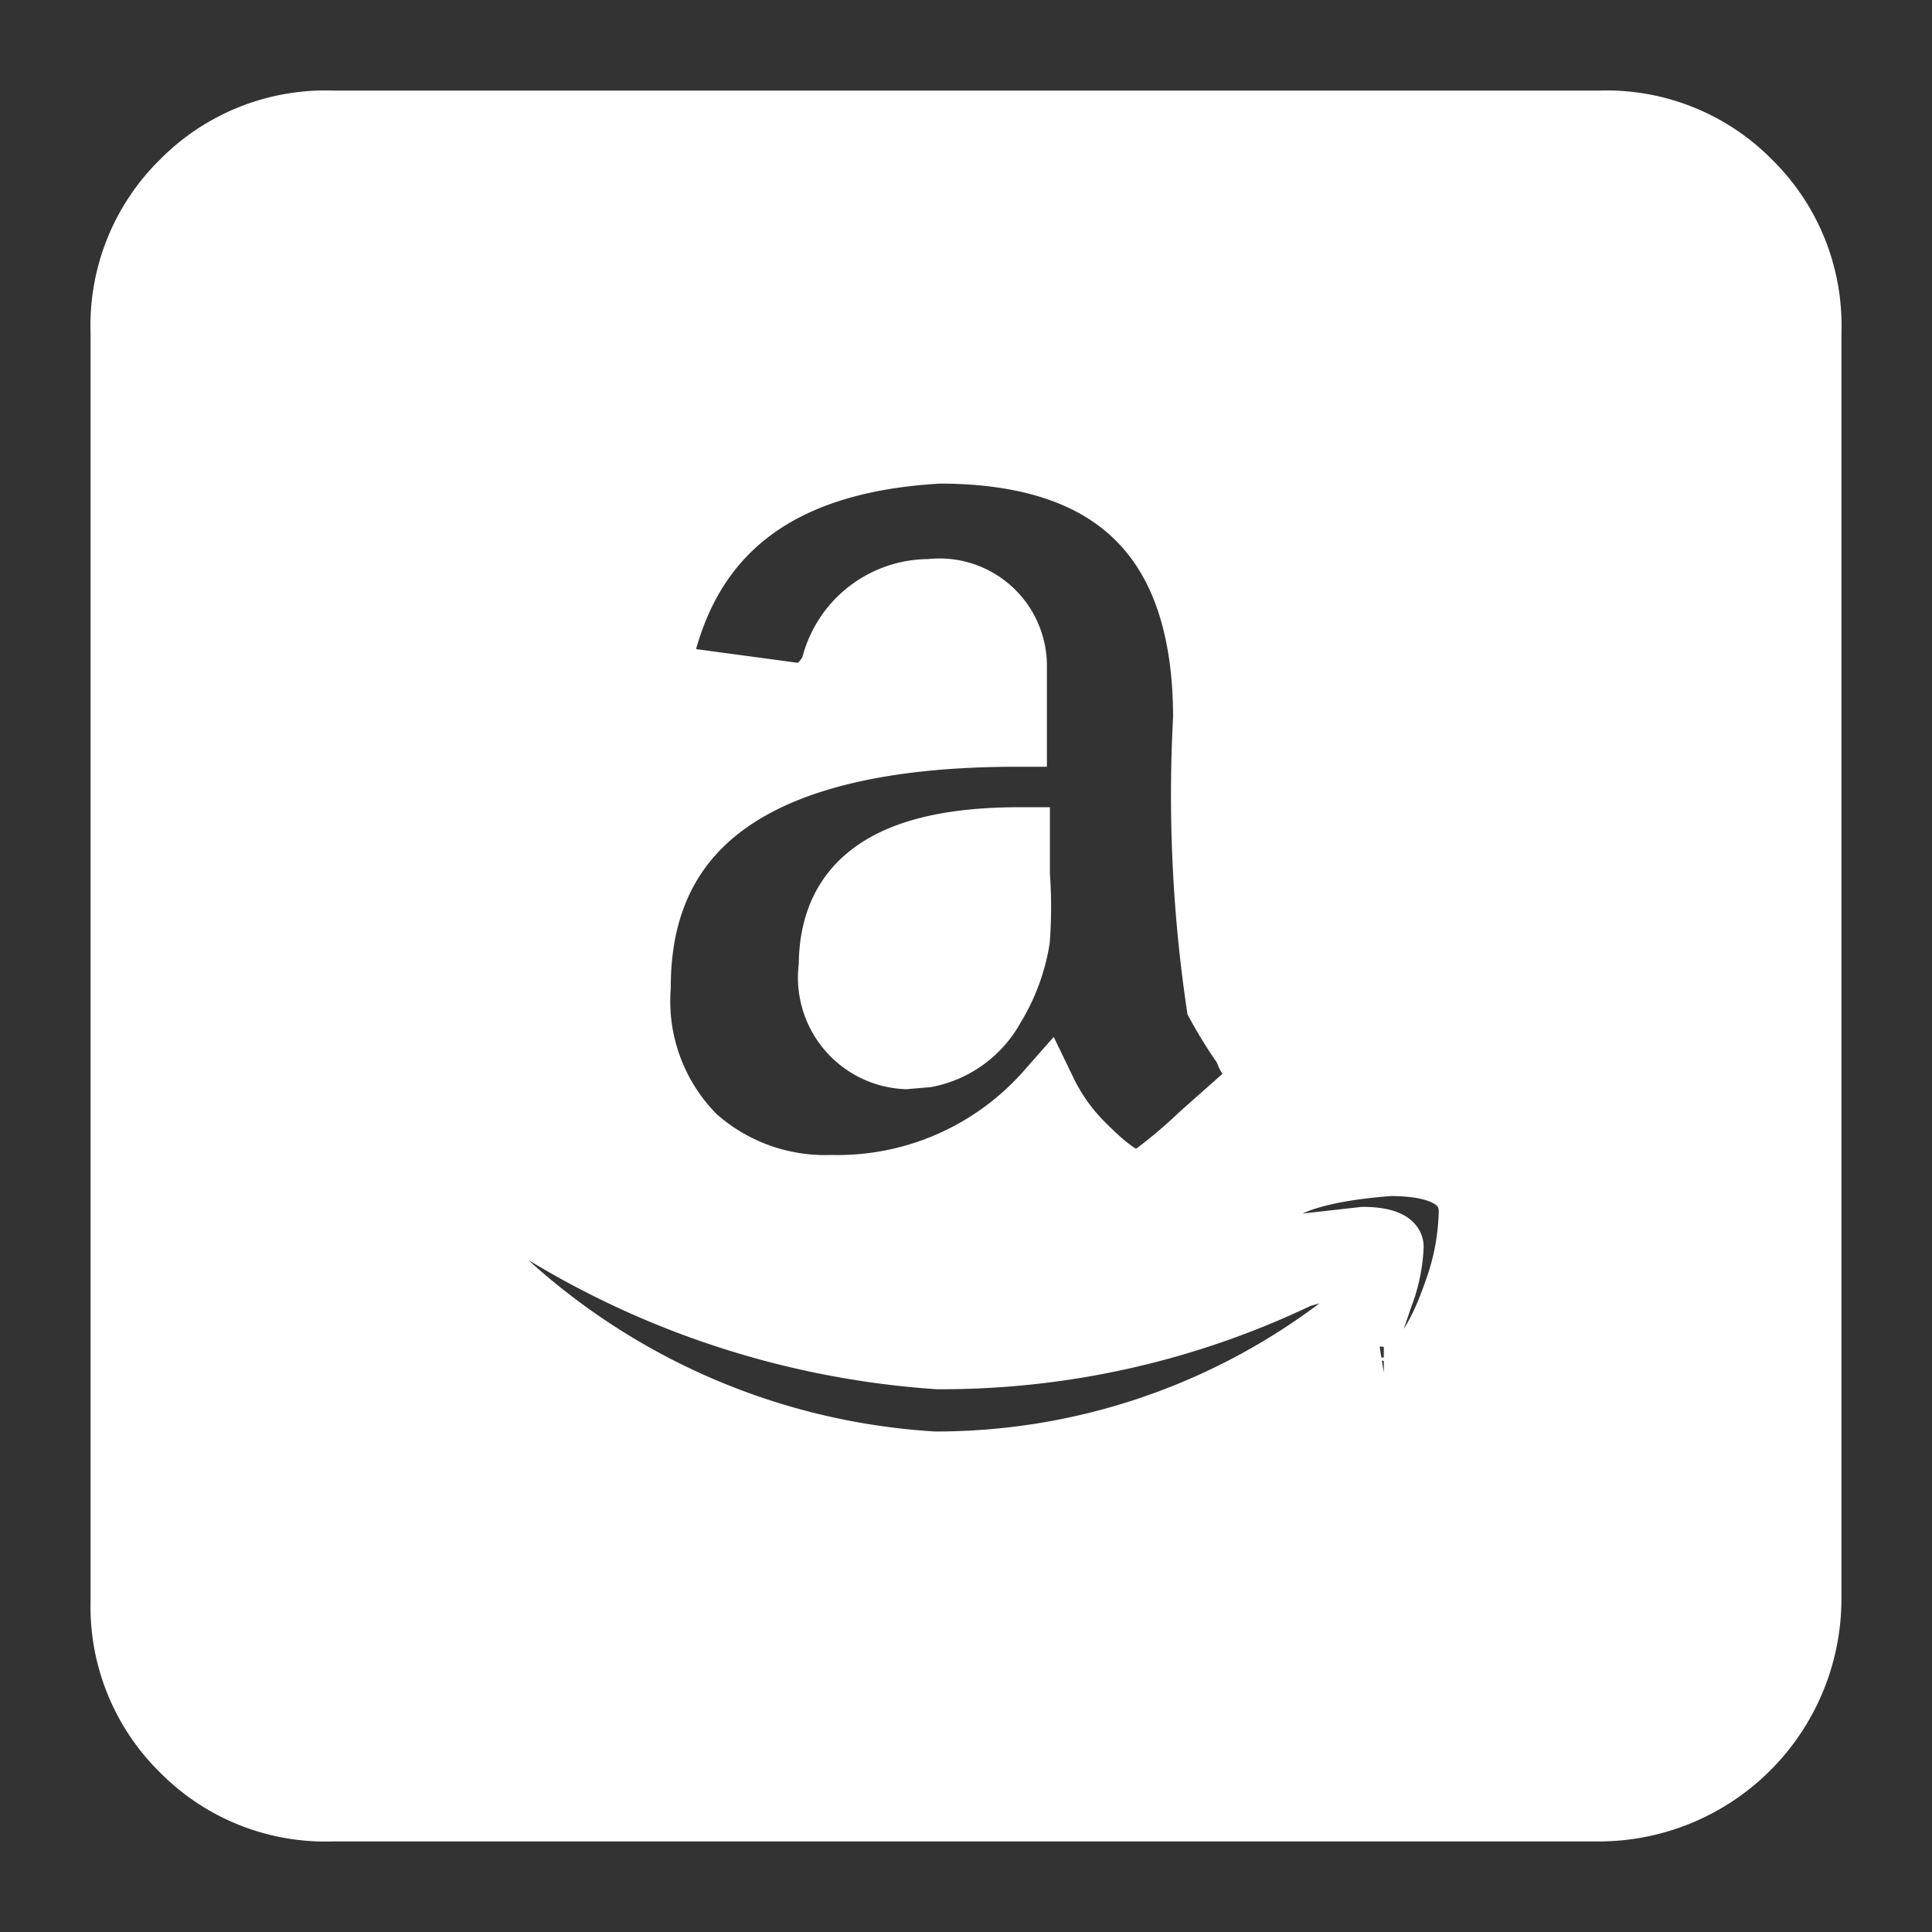 <!DOCTYPE svg PUBLIC "-//W3C//DTD SVG 1.1//EN" "http://www.w3.org/Graphics/SVG/1.1/DTD/svg11.dtd">
<!-- Uploaded to: SVG Repo, www.svgrepo.com, Transformed by: SVG Repo Mixer Tools -->
<svg fill="#ffffff" width="64px" height="64px" viewBox="0 0 32 32" xmlns="http://www.w3.org/2000/svg" stroke="#ffffff">
<rect x="0" y="0" width="32" height="32" fill="#333333" stroke="none"/>
<g id="SVGRepo_bgCarrier" stroke-width="0"/>
<g id="SVGRepo_tracerCarrier" stroke-linecap="round" stroke-linejoin="round"/>
<g id="SVGRepo_iconCarrier"> <title/> <g id="Amazon"> <path d="M26.49,30H5.5A3.35,3.35,0,0,1,3,29a3.35,3.35,0,0,1-1-2.48V5.5A3.35,3.35,0,0,1,3,3,3.35,3.35,0,0,1,5.5,2h21A3.35,3.35,0,0,1,29,3,3.35,3.35,0,0,1,30,5.5v21A3.52,3.52,0,0,1,26.49,30Zm-11-5.79a11.06,11.06,0,0,0,6.74-2.28.51.51,0,0,0,.23-.4.46.46,0,0,0-.51-.49l-.42.12a13.72,13.72,0,0,1-6,1.35,14.45,14.45,0,0,1-7.1-2.44l-.37-.14c-.26,0-.39.13-.4.4a.47.47,0,0,0,.17.34A11.5,11.5,0,0,0,15.47,24.21Zm-1.71-4.58a4.61,4.61,0,0,0,3.55-1.56,3.18,3.18,0,0,0,.58.83c.42.43.71.64.9.64a.73.73,0,0,0,.37-.16,8.39,8.39,0,0,0,.7-.6l.7-.62a.47.47,0,0,0,.23-.33.39.39,0,0,0-.1-.27.26.26,0,0,1-.09-.17,7.25,7.25,0,0,1-.47-.75,23.73,23.73,0,0,1-.22-4.75c0-2.92-1.45-4.38-4.37-4.38C13,7.65,11.5,8.74,11,10.8c0,.29.12.43.34.43l2,.27a1,1,0,0,0,.42-.43A1.67,1.67,0,0,1,15.4,9.76,1.28,1.28,0,0,1,16.84,11l0,1.2q-6.23,0-6.23,4.15a3.16,3.16,0,0,0,.92,2.47A3.21,3.21,0,0,0,13.76,19.63ZM15,17.54A1.35,1.35,0,0,1,13.73,16c0-1.42,1-2.13,3.16-2.13v.62a7.43,7.43,0,0,1,0,1.07,3.1,3.1,0,0,1-.42,1.13,1.64,1.64,0,0,1-1.12.82Zm7.92,5.26c.46,0,.84-.48,1.16-1.41a4.06,4.06,0,0,0,.25-1.32c0-.5-.44-.76-1.31-.76-1.43.11-2.17.42-2.23,1,0,.23.12.34.37.34l1.42-.16c.33,0,.5.08.5.16a2.64,2.64,0,0,1-.18.84c-.11.33-.2.57-.25.71a.94.94,0,0,0-.09.29A.32.32,0,0,0,22.93,22.8Z"/> </g> </g>
</svg>